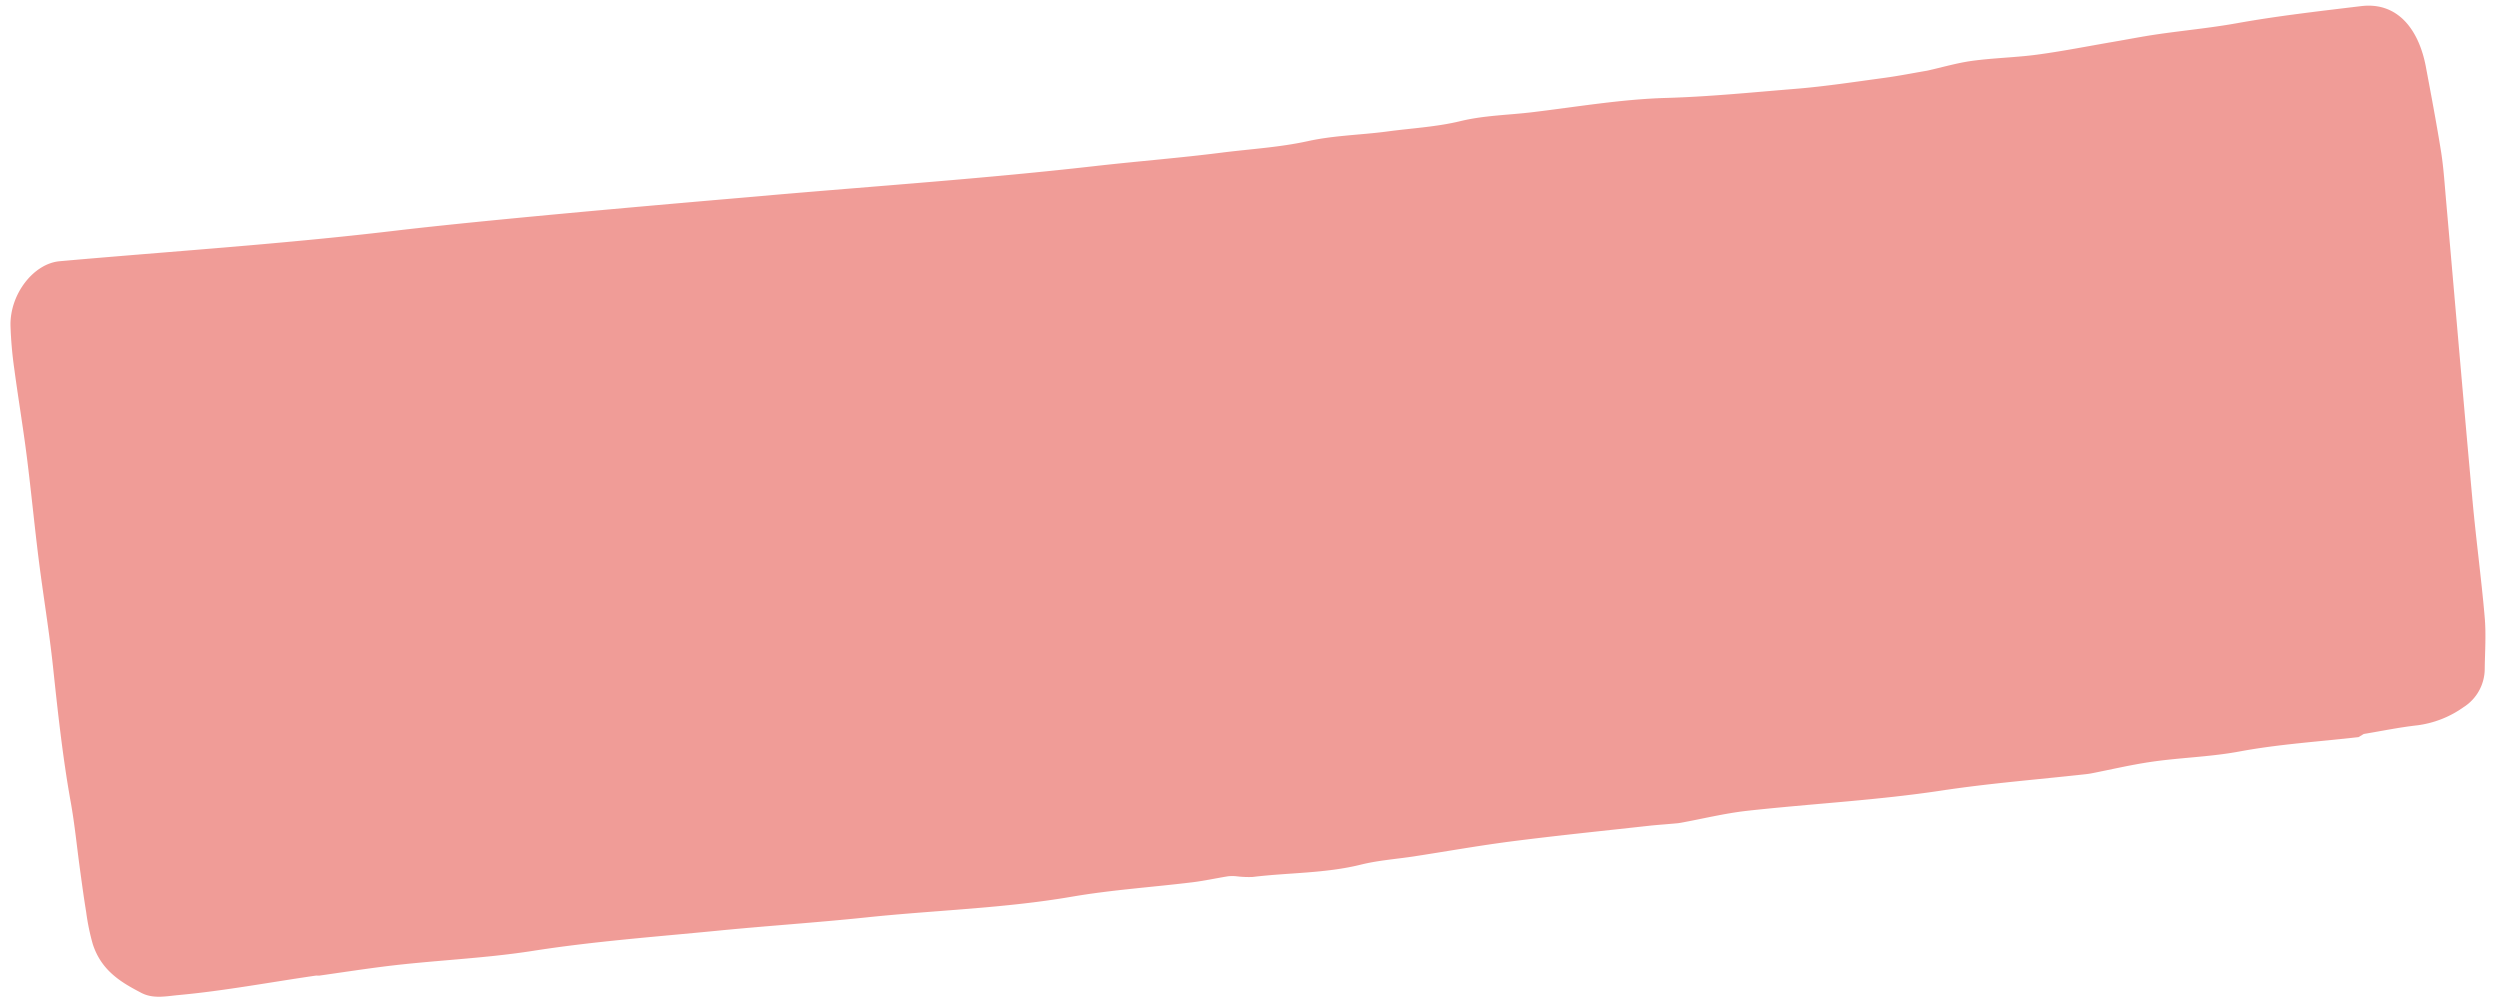 <svg xmlns="http://www.w3.org/2000/svg" xmlns:xlink="http://www.w3.org/1999/xlink" width="912.776" height="366.874" viewBox="0 0 912.776 366.874"><defs><clipPath id="clip-path"><rect id="Rectangle_9" data-name="Rectangle 9" width="890.862" height="290.335" fill="#e65850"></rect></clipPath></defs><g id="Rectangle" transform="translate(0 77.644) rotate(-5)" opacity="0.593"><g id="Group_38" data-name="Group 38" clip-path="url(#clip-path)"><path id="Path_6" data-name="Path 6" d="M890.138,183.253c-.12-36.98-.036-73.96-.059-110.94,0-5.657.126-11.342-.279-16.964-.749-10.414-1.793-20.8-2.816-31.182-1.335-13.545-8-24.607-21.633-24.153-15.25.508-30.486.881-45.71,2.263-9.753.885-19.553.938-29.327,1.5-5.458.312-10.907.9-16.359,1.35C764.7,5.891,755.463,6.9,746.2,7.342c-7.966.376-15.961-.181-23.927.193-5.605.264-11.183,1.4-16.773,2.143h0c-5.277.431-10.549,1.009-15.83,1.258-10.926.512-21.859,1.232-32.787,1.163-15.749-.1-31.488.118-47.26-.81-16.36-.962-32.819.422-49.231.941-8.771.277-17.519-.386-26.327.953-8.839,1.344-17.849,1.018-26.784,1.43-9.764.45-19.513-.285-29.315.99-10.513,1.368-21.175,1.029-31.771,1.441-15.58.606-31.173.456-46.756.861-39.376,1.024-78.781.294-118.176.266-.273.09-94.012-.393-138.889.989-40.712,1.254-81.469.342-122.205.4C10.582,19.573.981,29.943.22,41.444a142.689,142.689,0,0,0,0,15.76C.7,67.862,1.55,78.5,1.968,89.156c.5,12.691.59,25.4,1.066,38.1.5,13.288,1.557,26.552,1.8,39.844.305,16.545.641,33.056,2.133,49.529.743,8.2.815,16.494,1.222,24.743.258,5.23.491,10.466.893,15.681a82.323,82.323,0,0,0,1.381,11.927c2.3,10.052,9.2,14.883,16.094,19.285,4.139,2.643,8.788,2.017,13.488,1.994,16.944-.081,33.8-1.77,50.7-2.717l1.038.125c7.936-.425,15.868-.942,23.807-1.251,18.236-.707,36.464.294,54.734-.957,22.509-1.54,45.109-1.213,67.672-1.456,18.282-.2,36.567.21,54.846-.108,25.055-.435,50.113,1.1,75.174-.985,14.7-1.224,29.494-.907,44.241-1.406,4.451-.15,8.89-.736,13.339-1.053a14.985,14.985,0,0,1,2.958.256,36.779,36.779,0,0,0,5.885.779c13.253-.461,26.524,1.042,39.775-1.042,6.54-1.027,13.2-.894,19.807-1.327,12.05-.791,24.091-1.875,36.149-2.357,16.572-.662,33.155-.89,49.734-1.277,2.99-.07,5.983-.01,8.975-.018,1,0,2,.027,2.99-.066,8.228-.768,16.447-2.061,24.683-2.249,23.722-.542,47.449.324,71.179-1.174,17.712-1.118,35.478-.956,53.219-1.368.664-.016,1.328-.058,1.988-.129,7.066-.756,14.119-1.771,21.2-2.226,11.082-.712,22.168.069,33.3-1.012,14.517-1.409,29.151-1.038,43.735-1.435l1.972-.972c6.616-.511,13.227-1.3,19.848-1.449a37.324,37.324,0,0,0,17.273-5.1,16.637,16.637,0,0,0,8.983-13.5c.643-6.181,1.613-12.382,1.618-18.575.01-14.316-.676-28.633-.723-42.95" transform="translate(0 0)" fill="#e65850"></path></g></g></svg>